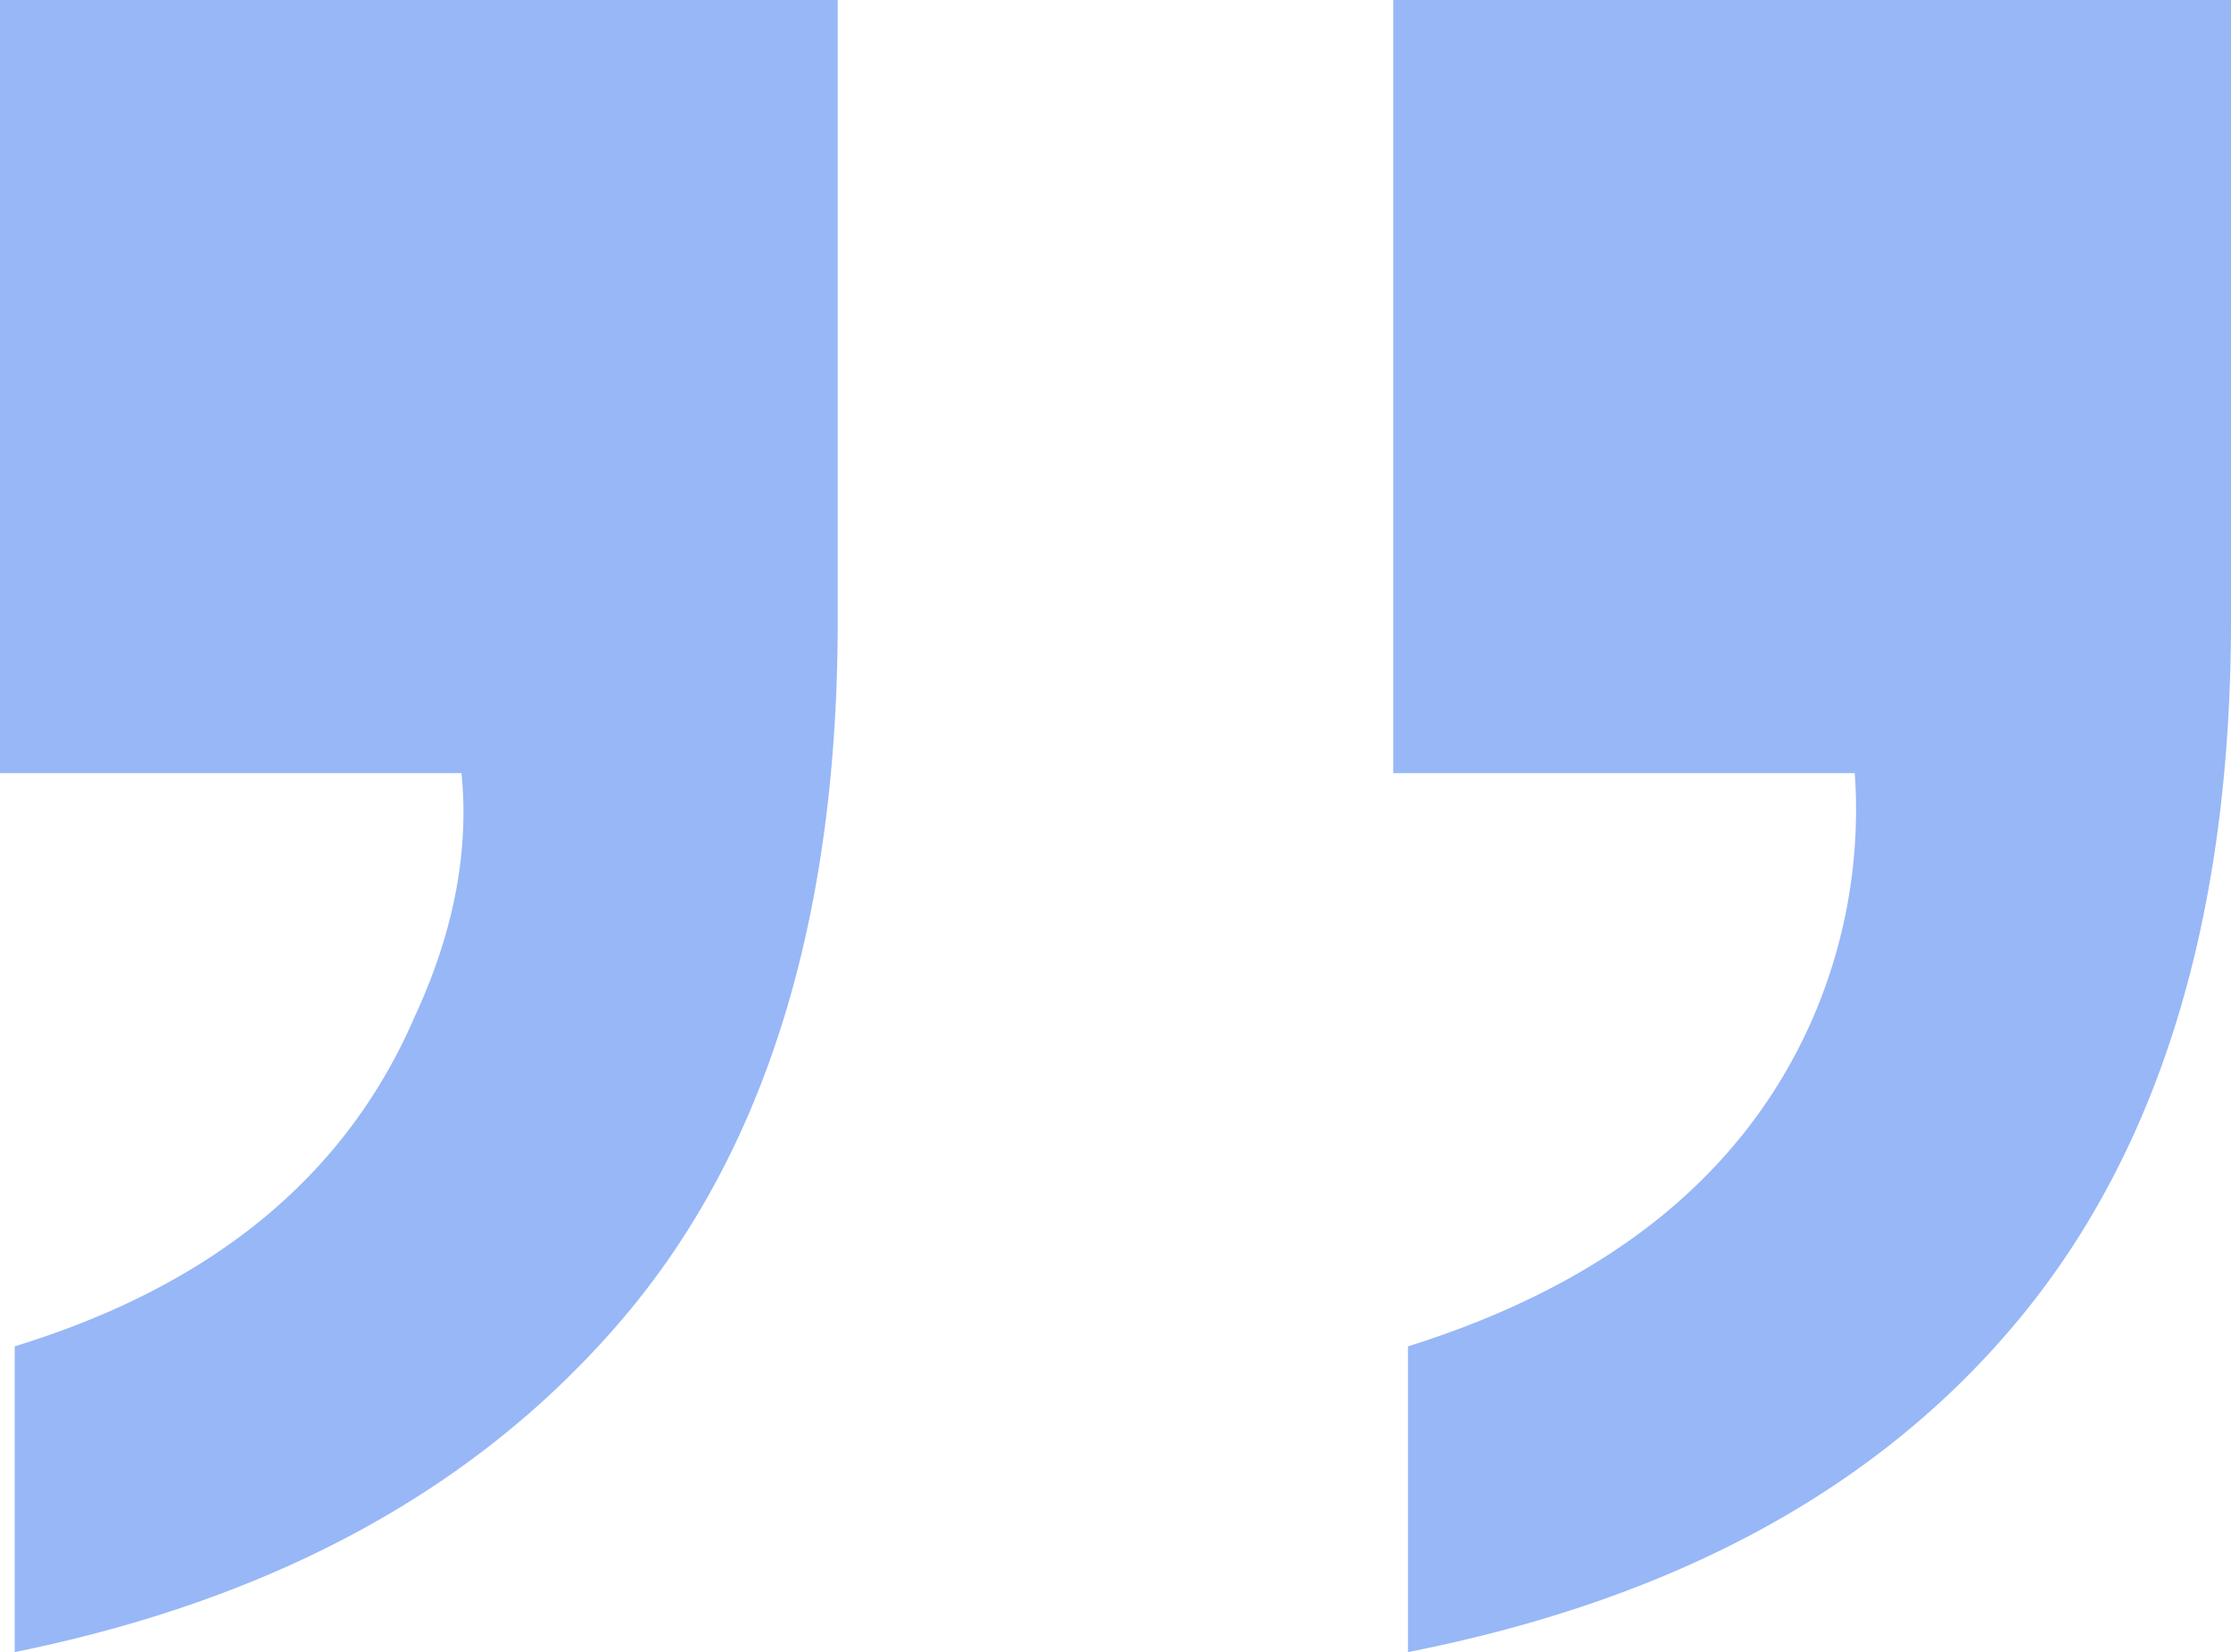 <svg xmlns="http://www.w3.org/2000/svg" width="263.501" height="195.109" viewBox="0 0 263.501 195.109"><path id="Path_2" data-name="Path 2" d="M48.256,225.522V152.27q0-52.075,24.823-82.279t72.385-39.577V66.519Q110.052,77.628,97.9,104.708a61.914,61.914,0,0,0-5.208,29.509H147.2v91.305Zm261.765-159Q274.957,77.281,262.806,105.4q-6.943,14.928-5.555,28.815h54.505v91.305H212.814V152.27q0-52.77,25.517-82.626t71.69-39.23Z" transform="translate(311.757 225.522) rotate(-180)" fill="rgba(0,80,235,0.41)"></path></svg>